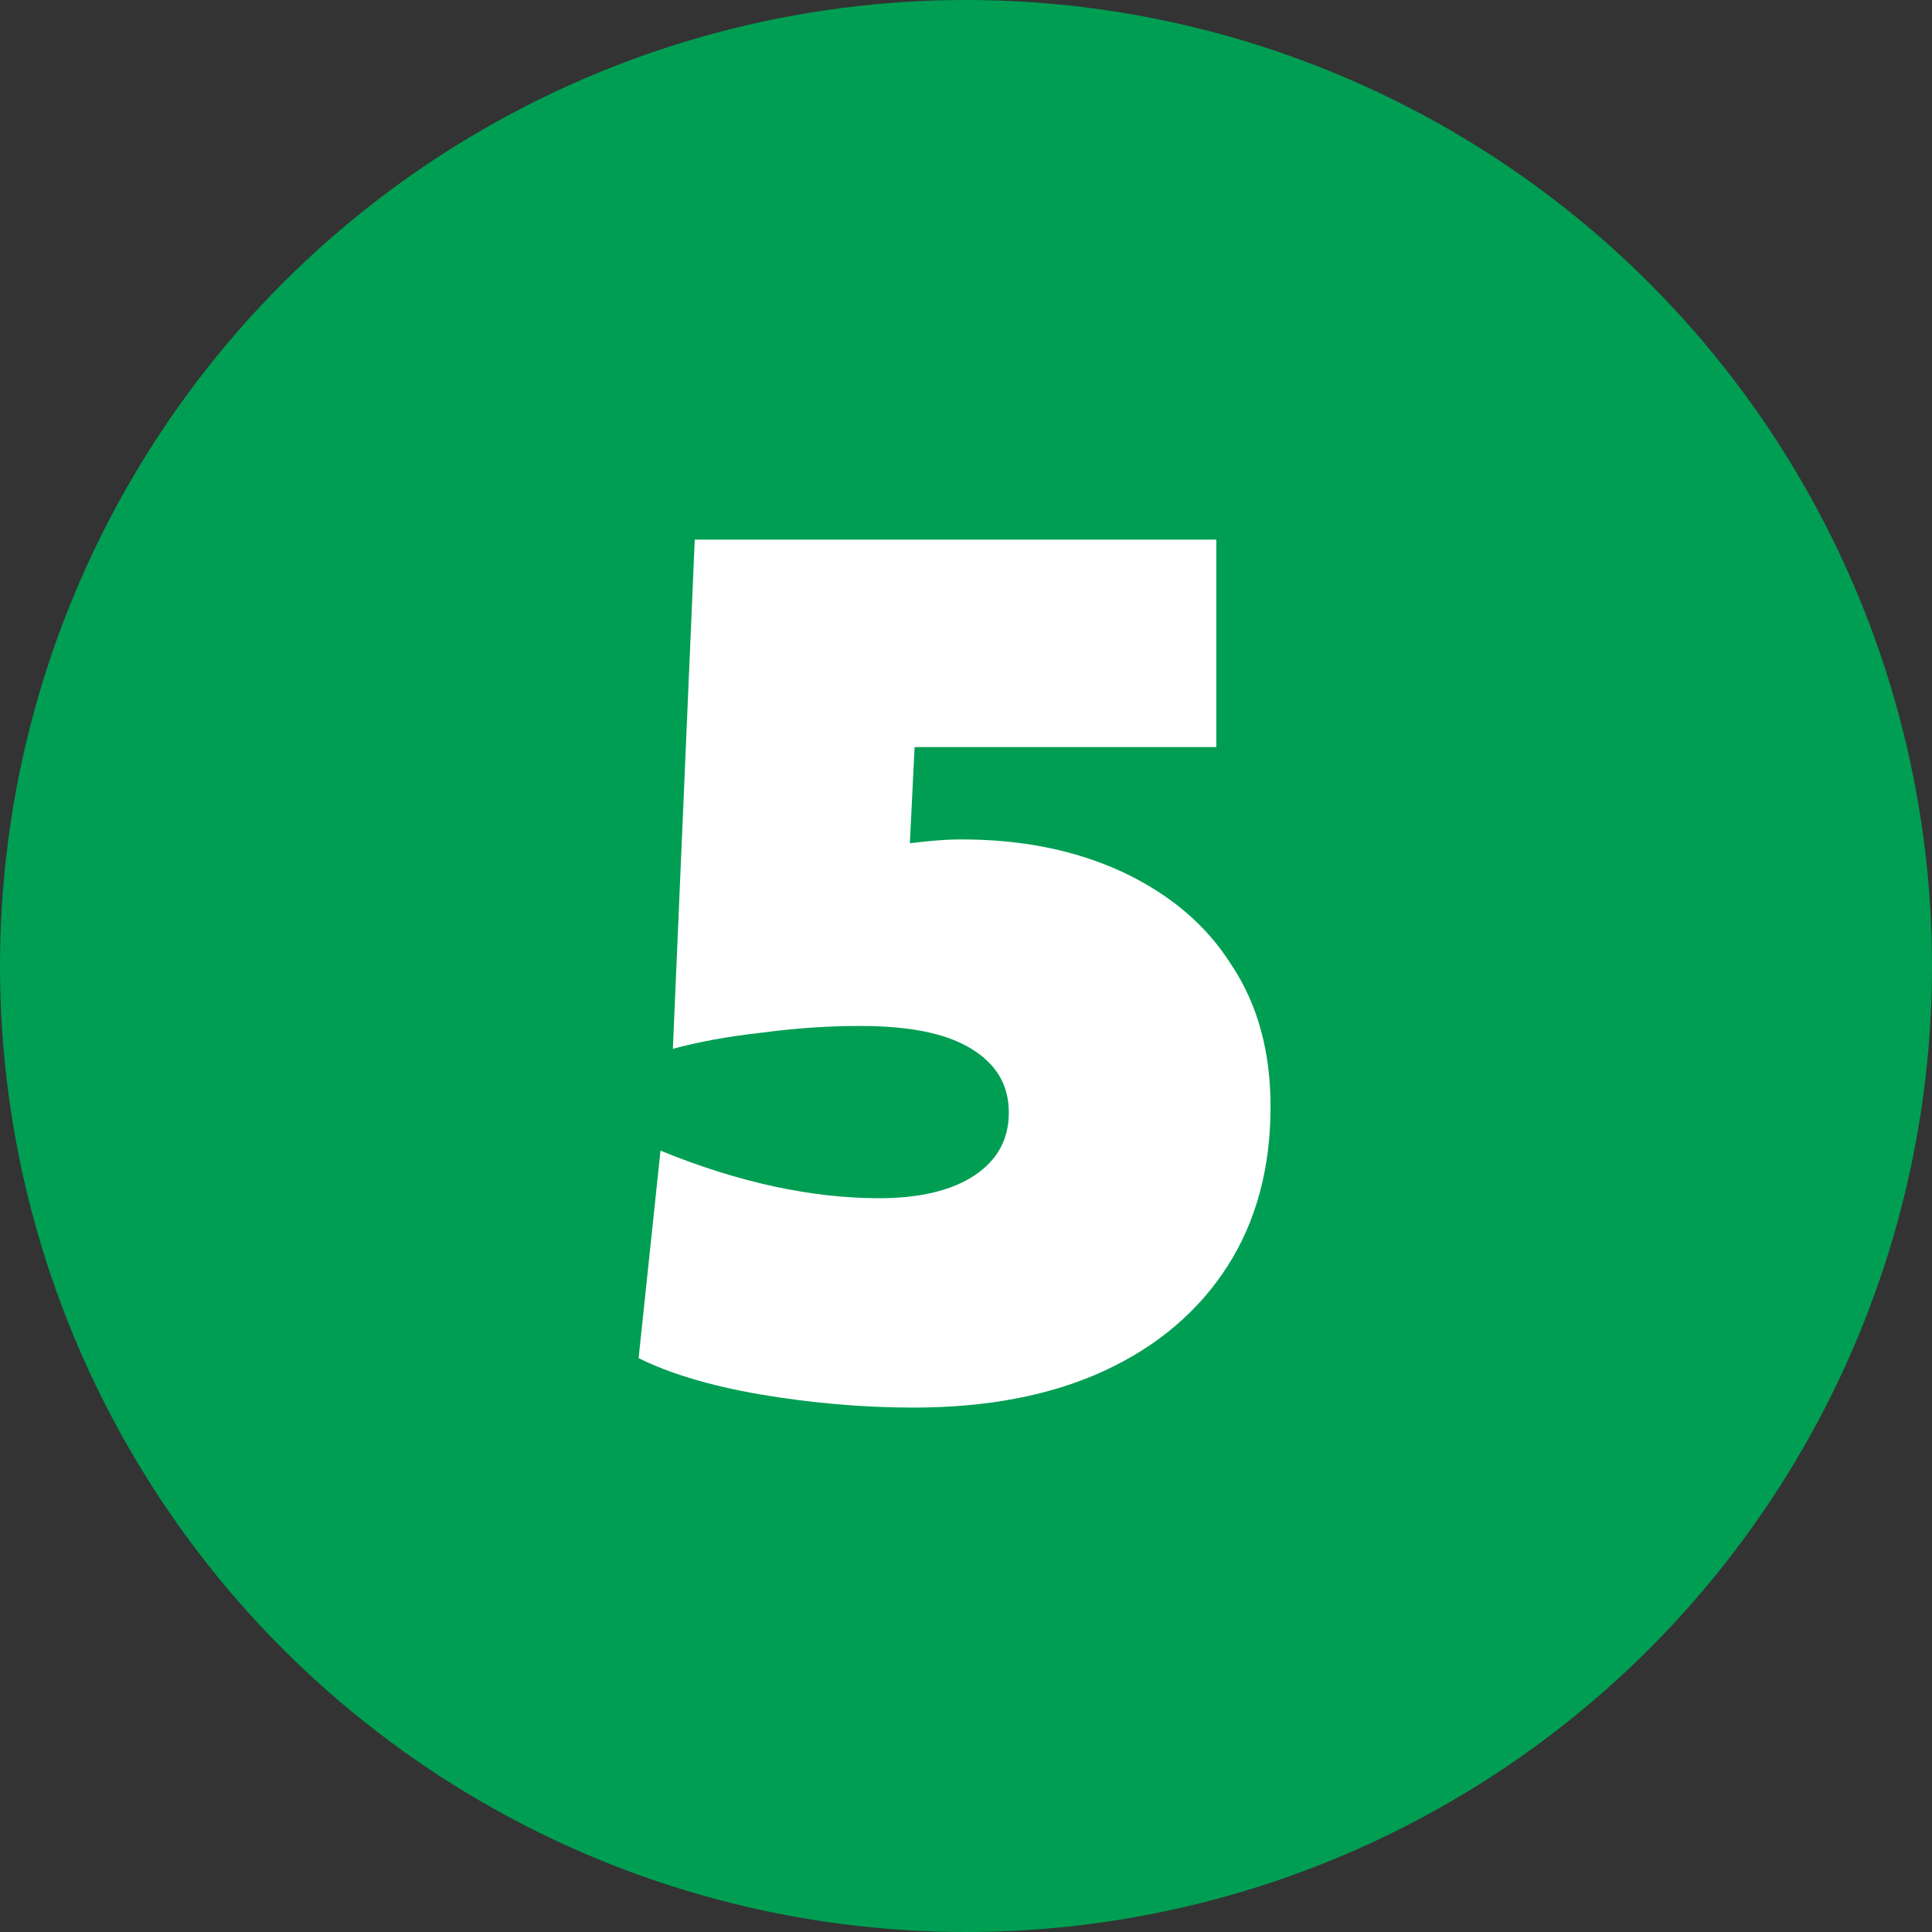 <svg xmlns="http://www.w3.org/2000/svg" id="Layer_2" data-name="Layer 2" viewBox="0 0 20.3 20.3"><rect x="0" y="0" width="20.3" height="20.3" fill="#333333" stroke="none"/><defs><style> .cls-1 { fill: #fff; } .cls-2 { fill: #009e53; } </style></defs><g id="Layer_1-2" data-name="Layer 1"><circle class="cls-2" cx="10.15" cy="10.15" r="10.15"></circle><path class="cls-1" d="M9.61,14.79c-.56,0-1.1-.05-1.63-.14-.52-.09-.95-.22-1.27-.38l.23-2.18c.83.34,1.6.5,2.3.5.42,0,.76-.08,1-.24.24-.16.36-.38.36-.66,0-.3-.14-.52-.41-.68-.27-.16-.66-.23-1.15-.23-.32,0-.66.02-1.03.07-.37.04-.68.1-.94.17l.23-5.35h5.48v2.18h-3.17l-.05,1.01c.17-.02.35-.04.54-.04.63,0,1.19.11,1.69.34.49.23.88.55,1.15.98.28.42.41.92.41,1.49,0,.64-.15,1.2-.45,1.67-.3.47-.73.84-1.29,1.1-.56.26-1.23.39-2.02.39Z"></path></g></svg>
